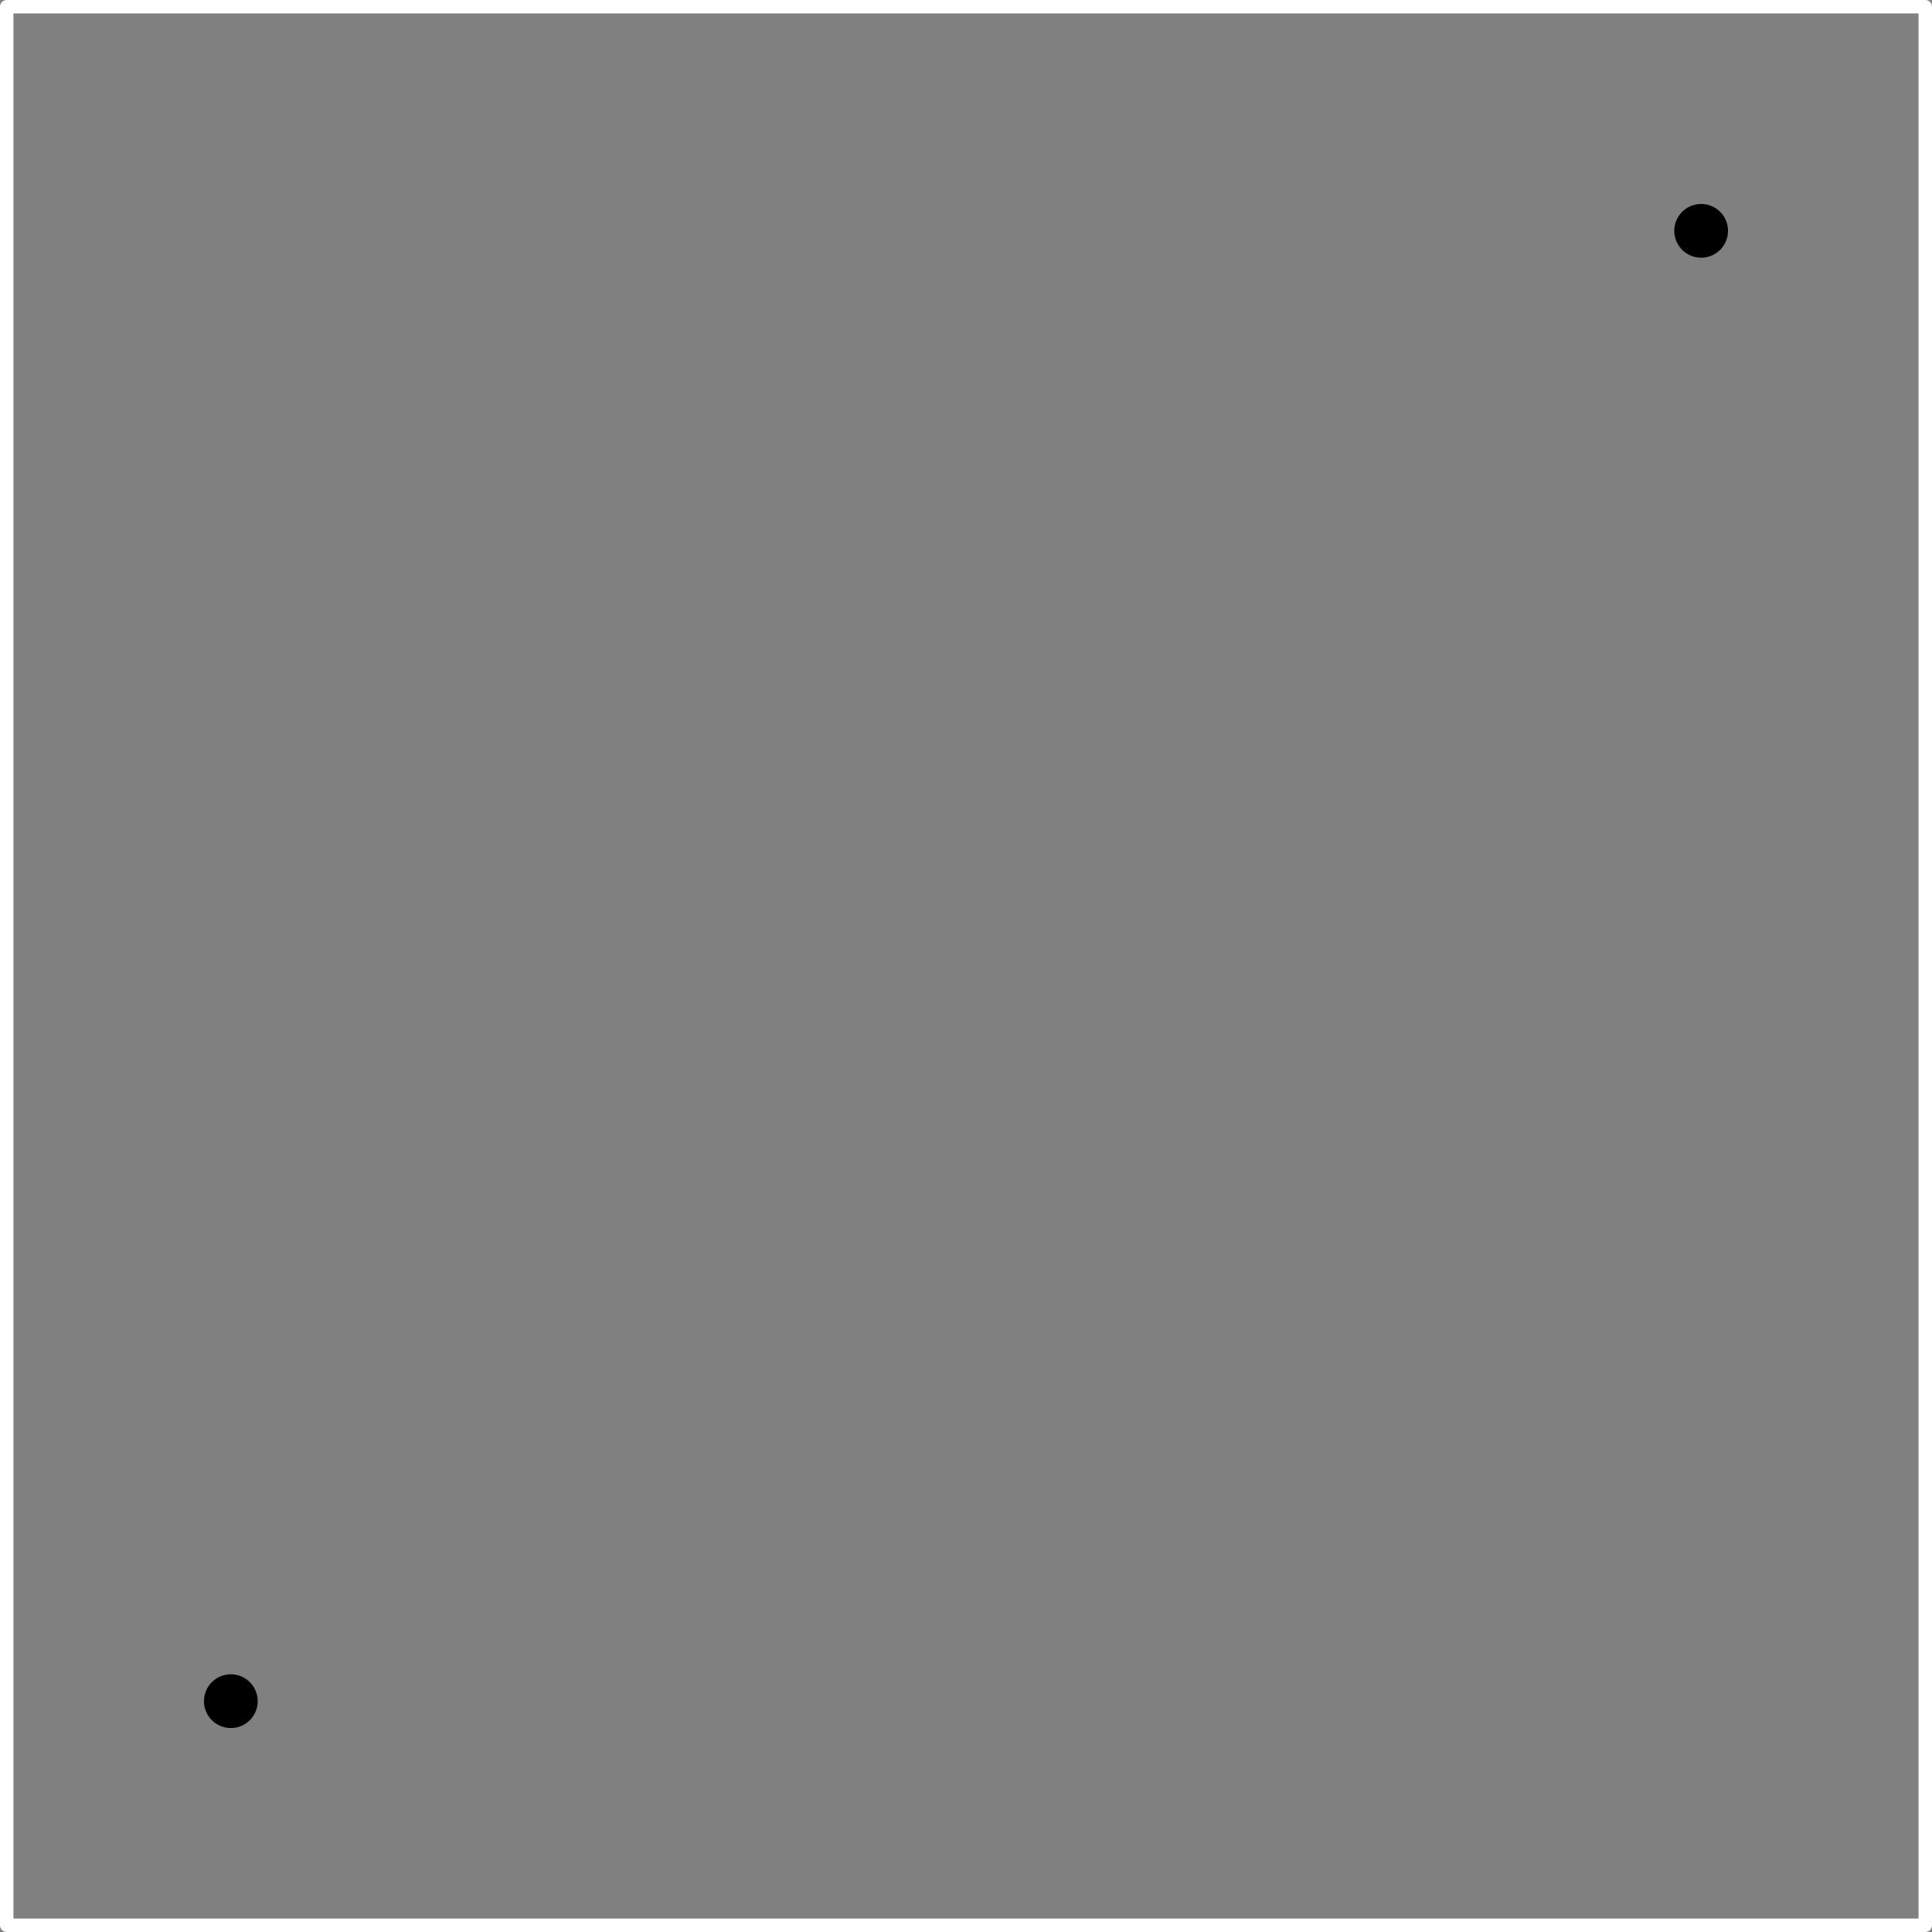 <?xml version='1.0' encoding='ISO-8859-1'?>
<!DOCTYPE svg PUBLIC "-//W3C//DTD SVG 1.1//EN" "http://www.w3.org/Graphics/SVG/1.1/DTD/svg11.dtd">
<!-- This file was generated by dvisvgm 1.0.11 () -->
<!-- Fri Apr 16 11:28:26 2021 -->
<svg height='144.272pt' version='1.1' viewBox='56.621 54.06 144.272 144.272' width='144.272pt' xmlns='http://www.w3.org/2000/svg' xmlns:xlink='http://www.w3.org/1999/xlink'>
<rect x="56.621" y="54.06" width="144.272" height="144.272" fill="#808080" stroke="none"/>
<g id='page1'>
<g transform='matrix(1 0 0 1 73.859 181.094)'>
<path d='M -16.736 16.736L 126.532 16.736L 126.532 -126.532L -16.736 -126.532L -16.736 16.736Z' fill='none' stroke='#ffffff' stroke-linecap='round' stroke-linejoin='round' stroke-miterlimit='10.037' stroke-width='1.004'/>
</g>
<g transform='matrix(1 0 0 1 73.859 181.094)'>
<circle cx='0' cy='-0' r='2.007' fill='#000000'/>
</g>
<g transform='matrix(1 0 0 1 73.859 181.094)'>
<circle cx='109.796' cy='-109.796' r='2.007' fill='#000000'/>
</g></g>
</svg>
